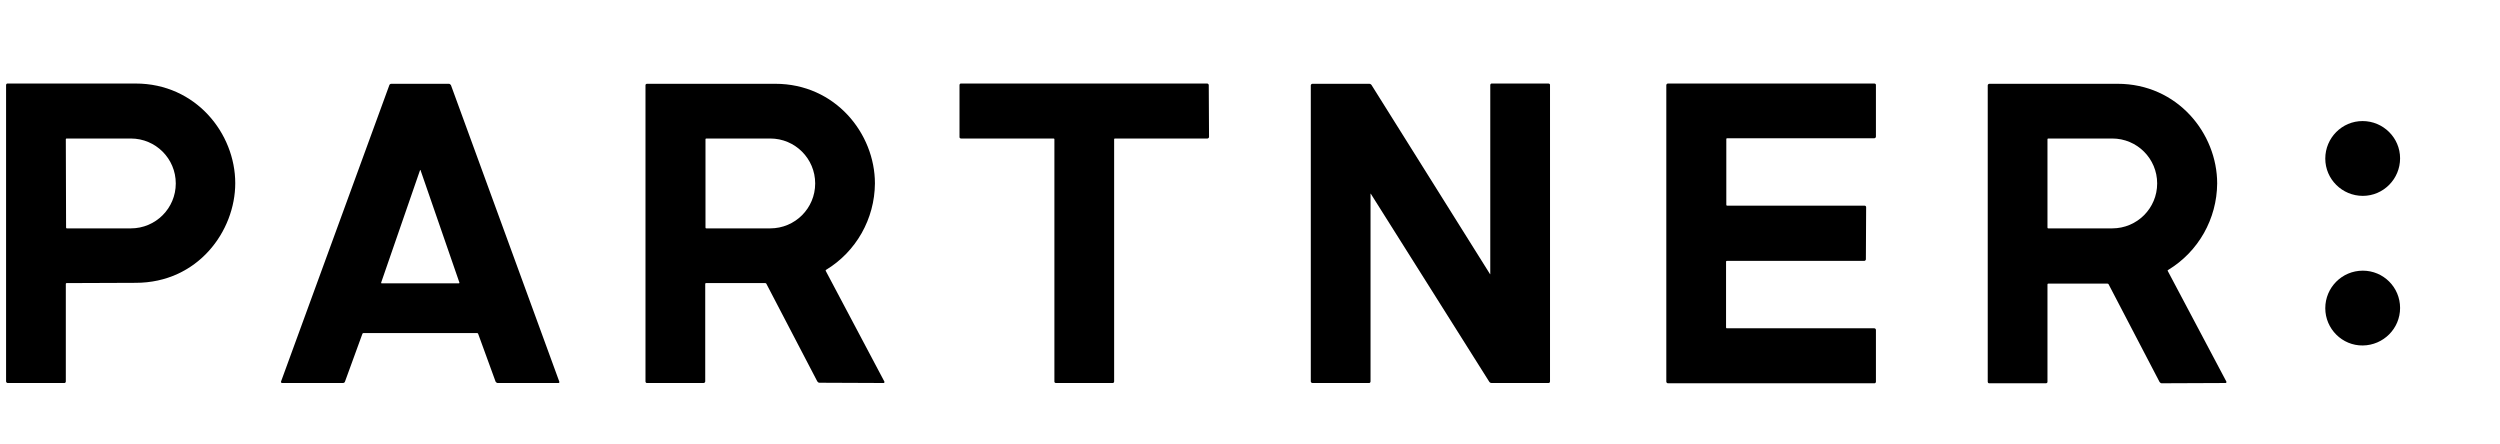 <?xml version="1.0" encoding="utf-8"?>
<!-- Generator: Adobe Illustrator 23.0.1, SVG Export Plug-In . SVG Version: 6.00 Build 0)  -->
<svg version="1.1" id="layout" xmlns="http://www.w3.org/2000/svg" xmlns:xlink="http://www.w3.org/1999/xlink" x="0px" y="0px"
	 viewBox="0 0 945.8 167.9" style="enable-background:new 0 0 945.8 167.9;" xml:space="preserve">
<title>logo_</title>
<path d="M25.2,107.1c-0.2,0-0.3,0.1-0.3,0.3v36.9c0,0.3-0.2,0.6-0.5,0.6l0,0H2.9c-0.3,0-0.6-0.3-0.6-0.6l0,0V32.2
	c0-0.3,0.2-0.6,0.5-0.6l0,0h48.5C74.1,31.6,89,50.5,89,69.3C89,87.4,74.9,107,51.3,107L25.2,107.1z M25,86.1c0,0.2,0.1,0.3,0.3,0.3
	h24.2c9.4,0,17-7.6,17-17s-7.6-17-17-17H25.2c-0.2,0-0.3,0.1-0.3,0.3L25,86.1L25,86.1z"/>
<path d="M457.4,51.8c0,0.3-0.3,0.6-0.6,0.6h-35c-0.2,0-0.3,0.1-0.3,0.3l0,0v91.6c0,0.3-0.2,0.6-0.5,0.6l0,0h-21.5
	c-0.3,0-0.6-0.2-0.6-0.5l0,0V52.7c0-0.2-0.1-0.3-0.3-0.3h-35c-0.3,0-0.6-0.2-0.6-0.5l0,0V32.2c0-0.3,0.2-0.6,0.5-0.6l0,0h93.2
	c0.3,0,0.6,0.3,0.6,0.6l0,0L457.4,51.8z"/>
<path d="M705.9,98.1c0,0.3-0.3,0.6-0.6,0.6h-52c-0.2,0-0.3,0.1-0.3,0.3v24.9c0,0.2,0.1,0.3,0.3,0.3l0,0h55.8c0.3,0,0.6,0.3,0.6,0.6
	l0,0v19.6c0,0.3-0.2,0.6-0.5,0.6l0,0H631c-0.3,0-0.6-0.3-0.6-0.6l0,0V32.2c0-0.3,0.3-0.6,0.6-0.6l0,0h78.1c0.3,0,0.6,0.2,0.6,0.5
	l0,0v19.6c0,0.3-0.3,0.6-0.6,0.6l0,0h-55.7c-0.2,0-0.3,0.1-0.3,0.3v24.9c0,0.2,0.1,0.3,0.3,0.3h52c0.3,0,0.6,0.2,0.6,0.6L705.9,98.1
	z"/>
<path d="M879.7,60c0-7.8,6.3-14.2,14.1-14.2S908,52.1,908,59.9s-6.3,14.2-14.1,14.2l0,0C886.1,74.1,879.7,67.8,879.7,60"/>
<path d="M879.7,116.6c0-7.8,6.3-14.2,14.2-14.2c7.8,0,14.1,6.3,14.1,14.1s-6.3,14.1-14.1,14.2S879.7,124.4,879.7,116.6L879.7,116.6"
	/>
<path d="M334.3,144.9c0.2,0,0.3-0.2,0.3-0.3s0-0.1,0-0.2l-22.2-41.9c-0.1-0.2,0-0.3,0.1-0.4c11.4-6.9,18.4-19.3,18.5-32.7
	c0-18.9-15-37.7-37.7-37.7h-48.5c-0.3,0-0.6,0.2-0.6,0.5l0,0v112.1c0,0.3,0.2,0.6,0.5,0.6l0,0h21.5c0.3,0,0.6-0.3,0.6-0.6l0,0v-36.9
	c0-0.2,0.1-0.3,0.3-0.3h22.4c0.2,0,0.3,0.1,0.4,0.2l19.3,37c0.2,0.3,0.5,0.5,0.8,0.5L334.3,144.9z M266.9,52.7
	c0-0.2,0.1-0.3,0.3-0.3h24.2c9.4,0,17,7.6,17,17s-7.6,17-17,17h-24.2c-0.2,0-0.3-0.1-0.3-0.3V52.7z"/>
<path d="M842,144.9c0.2,0,0.3-0.2,0.3-0.3s0-0.1,0-0.2l-22.2-41.9c-0.1-0.2,0-0.3,0.2-0.4c11.4-6.9,18.4-19.3,18.5-32.7
	c0-18.9-15-37.7-37.7-37.7h-48.5c-0.3,0-0.6,0.3-0.6,0.6l0,0v112.1c0,0.3,0.2,0.6,0.5,0.6l0,0H774c0.3,0,0.6-0.2,0.6-0.5l0,0v-36.9
	c0-0.2,0.1-0.3,0.3-0.3h22.4c0.2,0,0.3,0.1,0.4,0.2l19.3,37c0.2,0.3,0.5,0.5,0.8,0.5L842,144.9z M774.6,52.7c0-0.2,0.1-0.3,0.3-0.3
	h24.2c9.4,0,17,7.6,17,17s-7.6,17-17,17h-24.2c-0.2,0-0.3-0.1-0.3-0.3V52.7z"/>
<path d="M586.4,144.3c0,0.3-0.2,0.6-0.5,0.6l0,0h-21.6c-0.4,0-0.7-0.2-0.9-0.5l-44.8-71.1c0,0-0.1-0.1-0.1,0l0,0v71
	c0,0.3-0.2,0.6-0.5,0.6l0,0h-21.5c-0.3,0-0.6-0.3-0.6-0.6l0,0v-112c0-0.3,0.3-0.6,0.6-0.6l0,0H518c0.4,0,0.7,0.2,0.9,0.5l44.8,71.5
	c0,0,0.1,0.1,0.1,0l0,0V32.2c0-0.3,0.2-0.6,0.5-0.6l0,0h21.5c0.3,0,0.6,0.2,0.6,0.5l0,0V144.3z"/>
<path d="M180.9,126.3c-0.1-0.2-0.2-0.3-0.4-0.3h-43c-0.2,0-0.3,0.1-0.4,0.3l-6.6,18.1c-0.1,0.3-0.4,0.5-0.8,0.5h-23
	c-0.2,0-0.4-0.2-0.4-0.4v-0.1l41-112.2c0.1-0.3,0.4-0.5,0.8-0.5h21.7c0.3,0,0.6,0.2,0.8,0.5l41,112.2c0.1,0.2,0,0.4-0.2,0.5h-0.1
	h-23c-0.3,0-0.6-0.2-0.8-0.5L180.9,126.3z M144.2,106.9c0,0.1,0,0.2,0.1,0.3c0,0,0,0,0.1,0h29.2c0.1,0,0.2-0.1,0.2-0.2
	c0,0,0,0,0-0.1l-14.7-42.5c0-0.1-0.1-0.1-0.1-0.1s-0.1,0-0.1,0.1L144.2,106.9z"/>
</svg>
